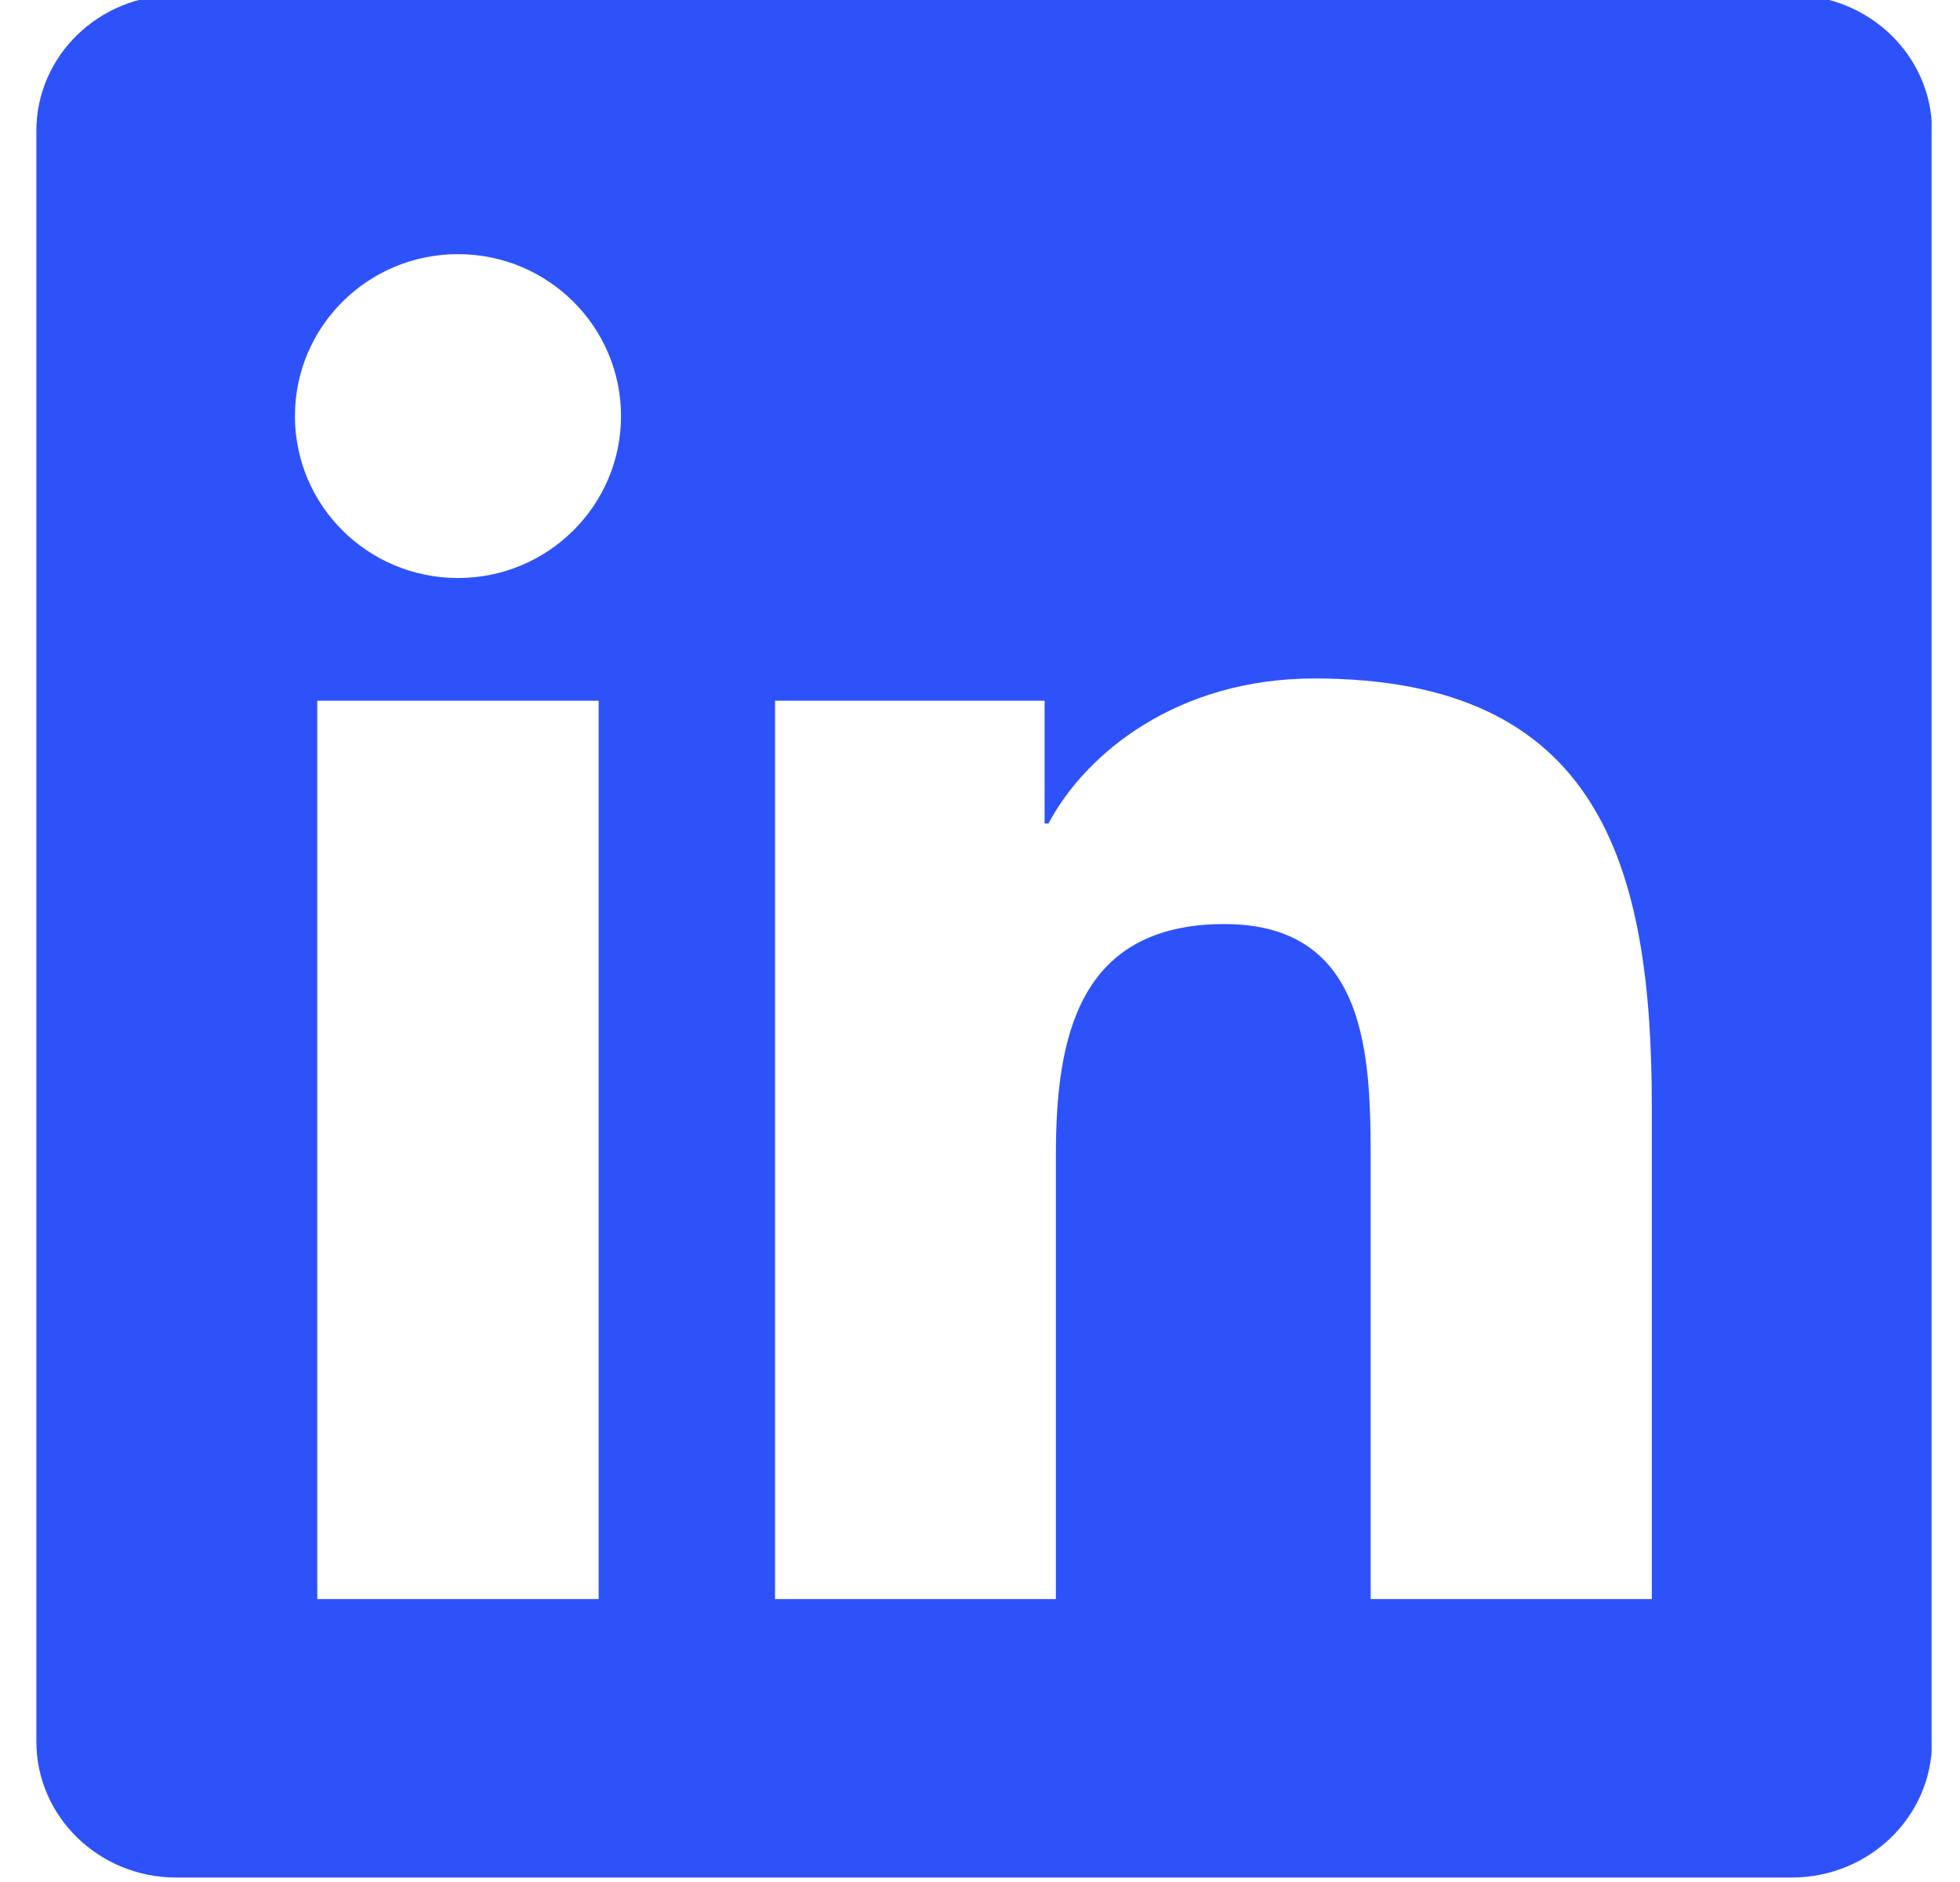 <svg width="25" height="24" viewBox="0 0 25 24" fill="none" xmlns="http://www.w3.org/2000/svg">
<g clip-path="url(#clip0)">
<path d="M22.855 -0.063C23.84 -0.063 24.643 0.712 24.643 1.667V22.21C24.643 23.166 23.84 23.943 22.855 23.943H2.247C1.263 23.943 0.464 23.166 0.464 22.21V1.667C0.464 0.712 1.263 -0.063 2.247 -0.063H22.855ZM21.069 20.392V14.109C21.069 11.024 20.398 8.652 16.766 8.652C15.021 8.652 13.851 9.602 13.373 10.502H13.324V8.936H9.886V20.392H13.468V14.726C13.468 13.232 13.753 11.784 15.619 11.784C17.459 11.784 17.483 13.493 17.483 14.821V20.392H21.069ZM7.636 8.936H4.047V20.392H7.636V8.936ZM5.842 3.241C4.691 3.241 3.762 4.166 3.762 5.306C3.762 6.446 4.691 7.371 5.842 7.371C6.99 7.371 7.921 6.446 7.921 5.306C7.921 4.166 6.99 3.241 5.842 3.241Z" fill="#2E52FA"/>
</g>
<defs>
<clipPath id="clip0">
<rect width="24.174" height="24" fill="white" transform="translate(0.464)"/>
</clipPath>
</defs>
</svg>
